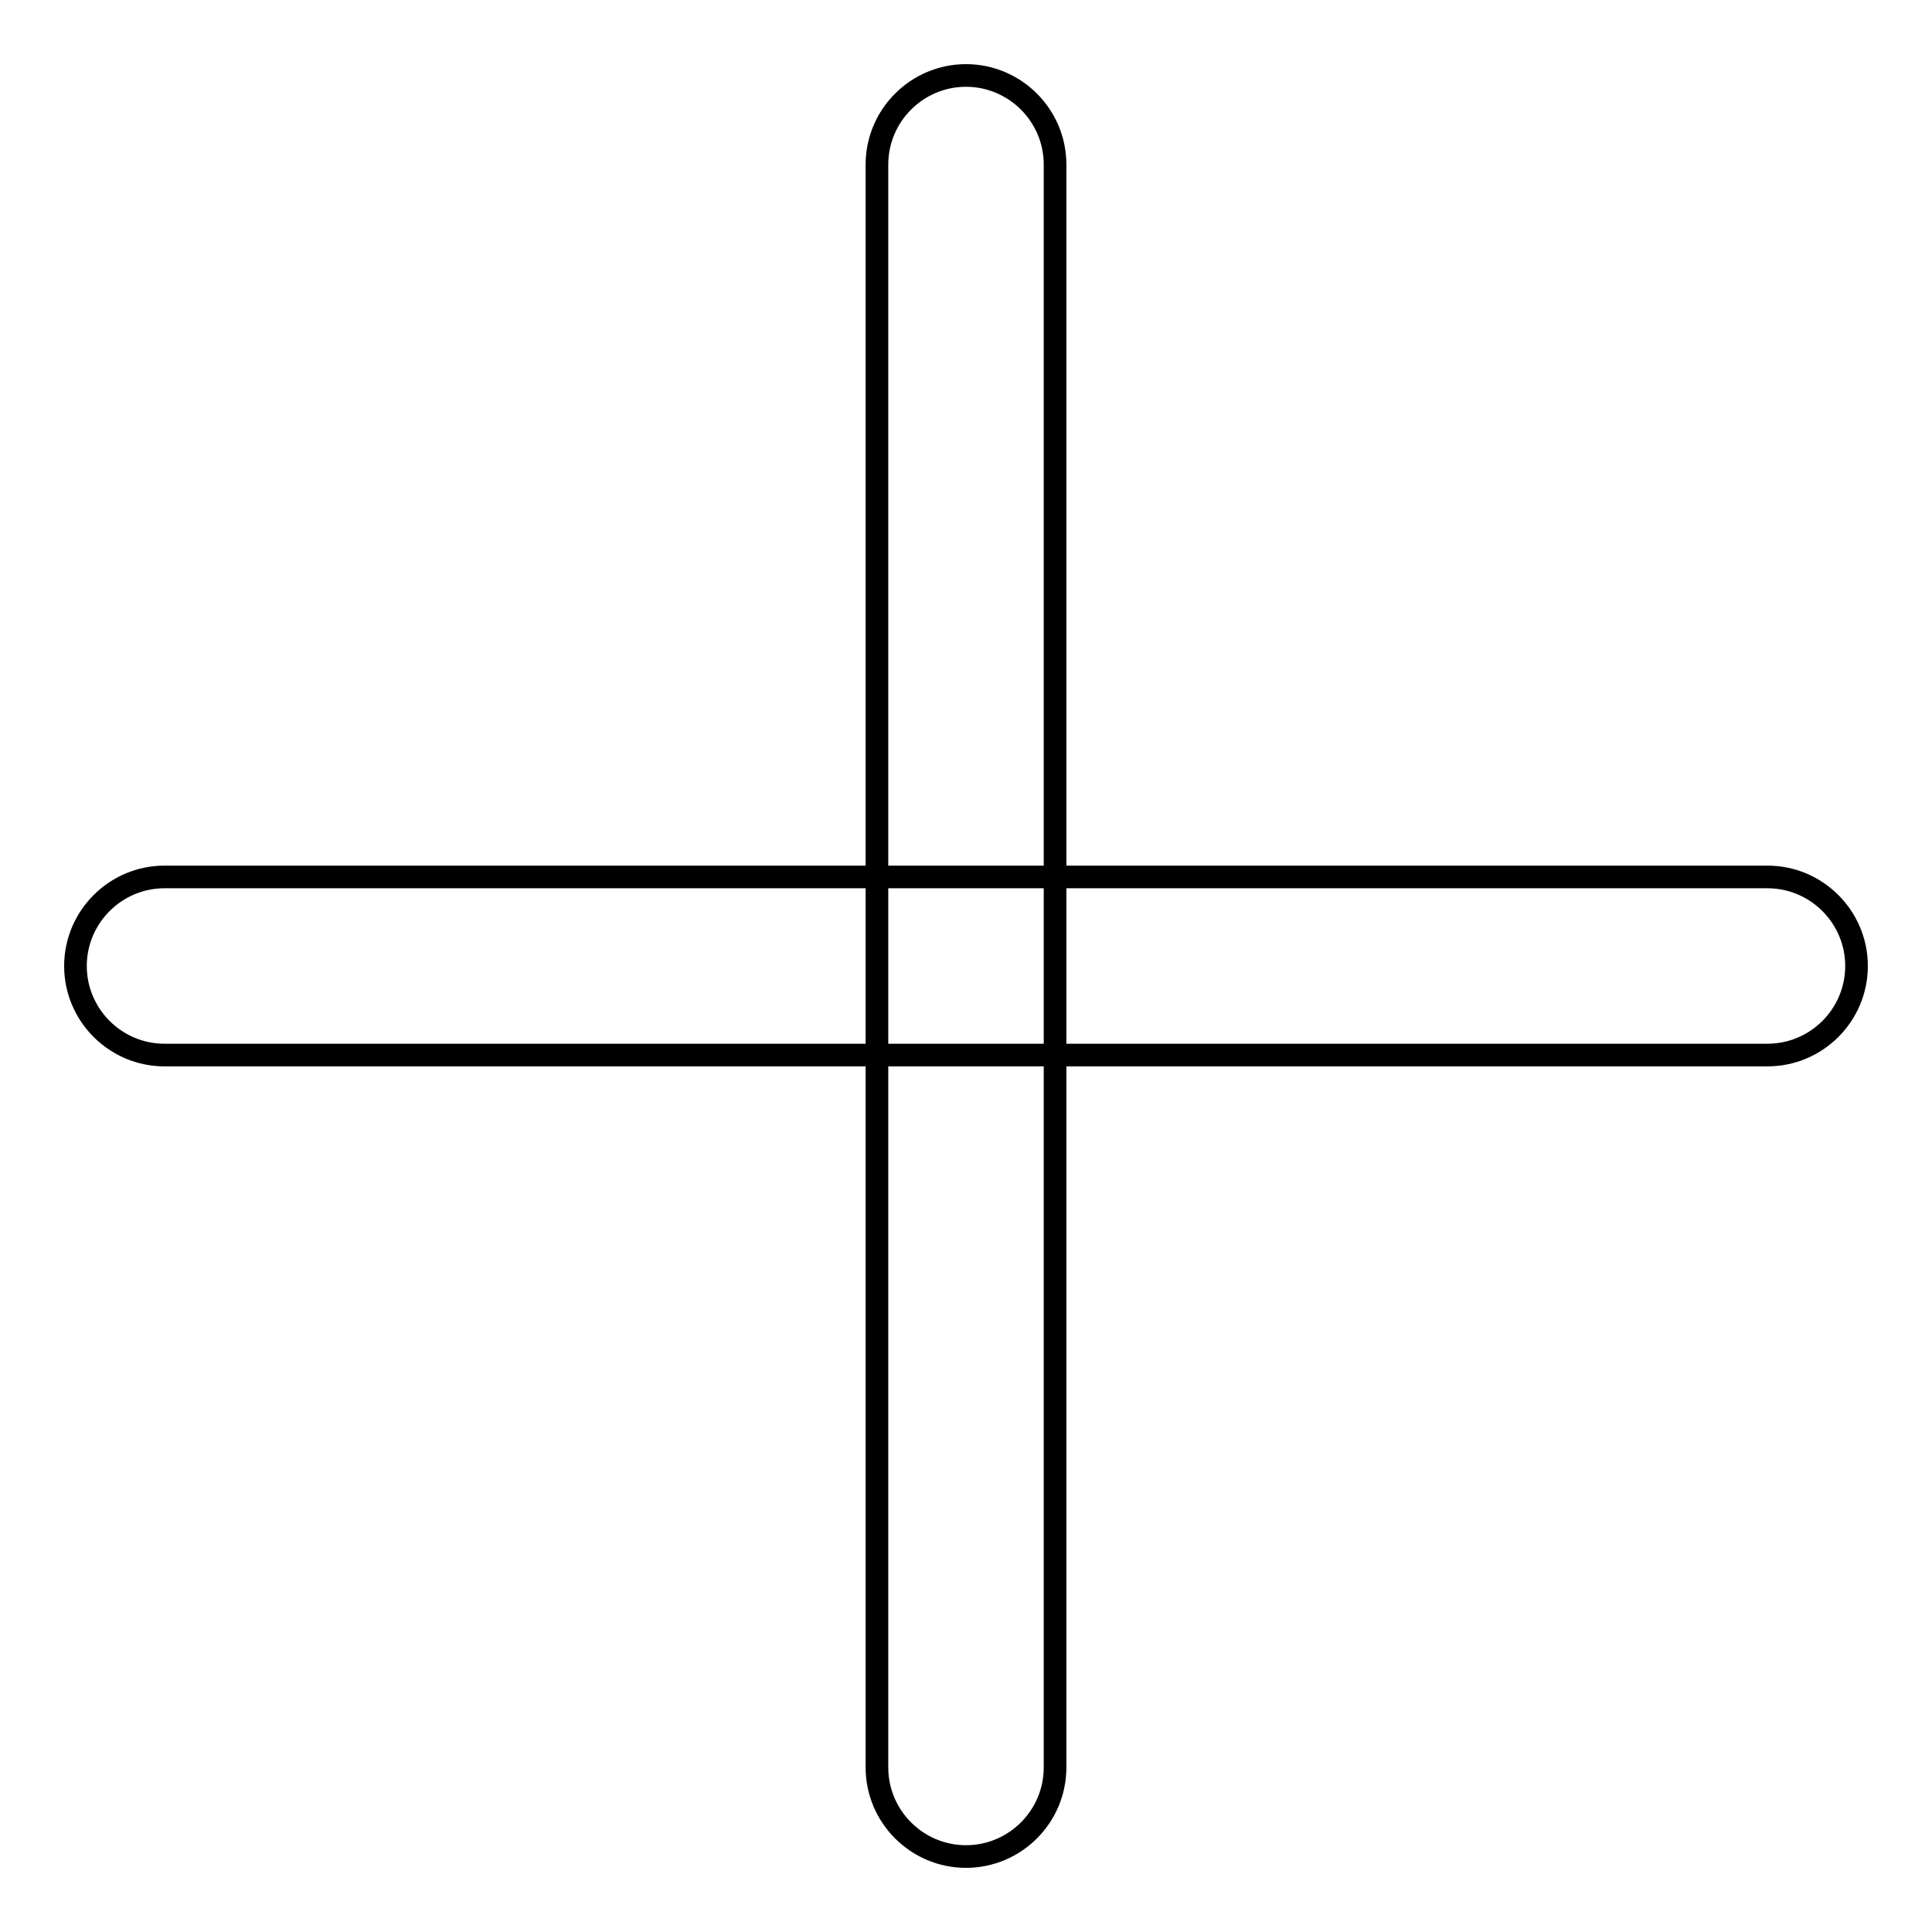 <?xml version="1.0" encoding="utf-8"?>
<!-- Svg Vector Icons : http://www.onlinewebfonts.com/icon -->
<!DOCTYPE svg PUBLIC "-//W3C//DTD SVG 1.1//EN" "http://www.w3.org/Graphics/SVG/1.1/DTD/svg11.dtd">
<svg version="1.1" xmlns="http://www.w3.org/2000/svg" xmlns:xlink="http://www.w3.org/1999/xlink" x="0px" y="0px" viewBox="0 0 256 256" enable-background="new 0 0 256 256" xml:space="preserve">
<g> <path stroke-width="3" fill-opacity="0" stroke="#000000"  d="M234.2,116.2H21.8c-6.5,0-11.8,5.3-11.8,11.8s5.3,11.8,11.8,11.8h212.4c6.5,0,11.8-5.3,11.8-11.8 S240.7,116.2,234.2,116.2z"/> <path stroke-width="3" fill-opacity="0" stroke="#000000"  d="M128,10c-6.5,0-11.8,5.3-11.8,11.8v212.4c0,6.5,5.3,11.8,11.8,11.8s11.8-5.3,11.8-11.8V21.8 C139.8,15.3,134.5,10,128,10z"/></g>
</svg>
